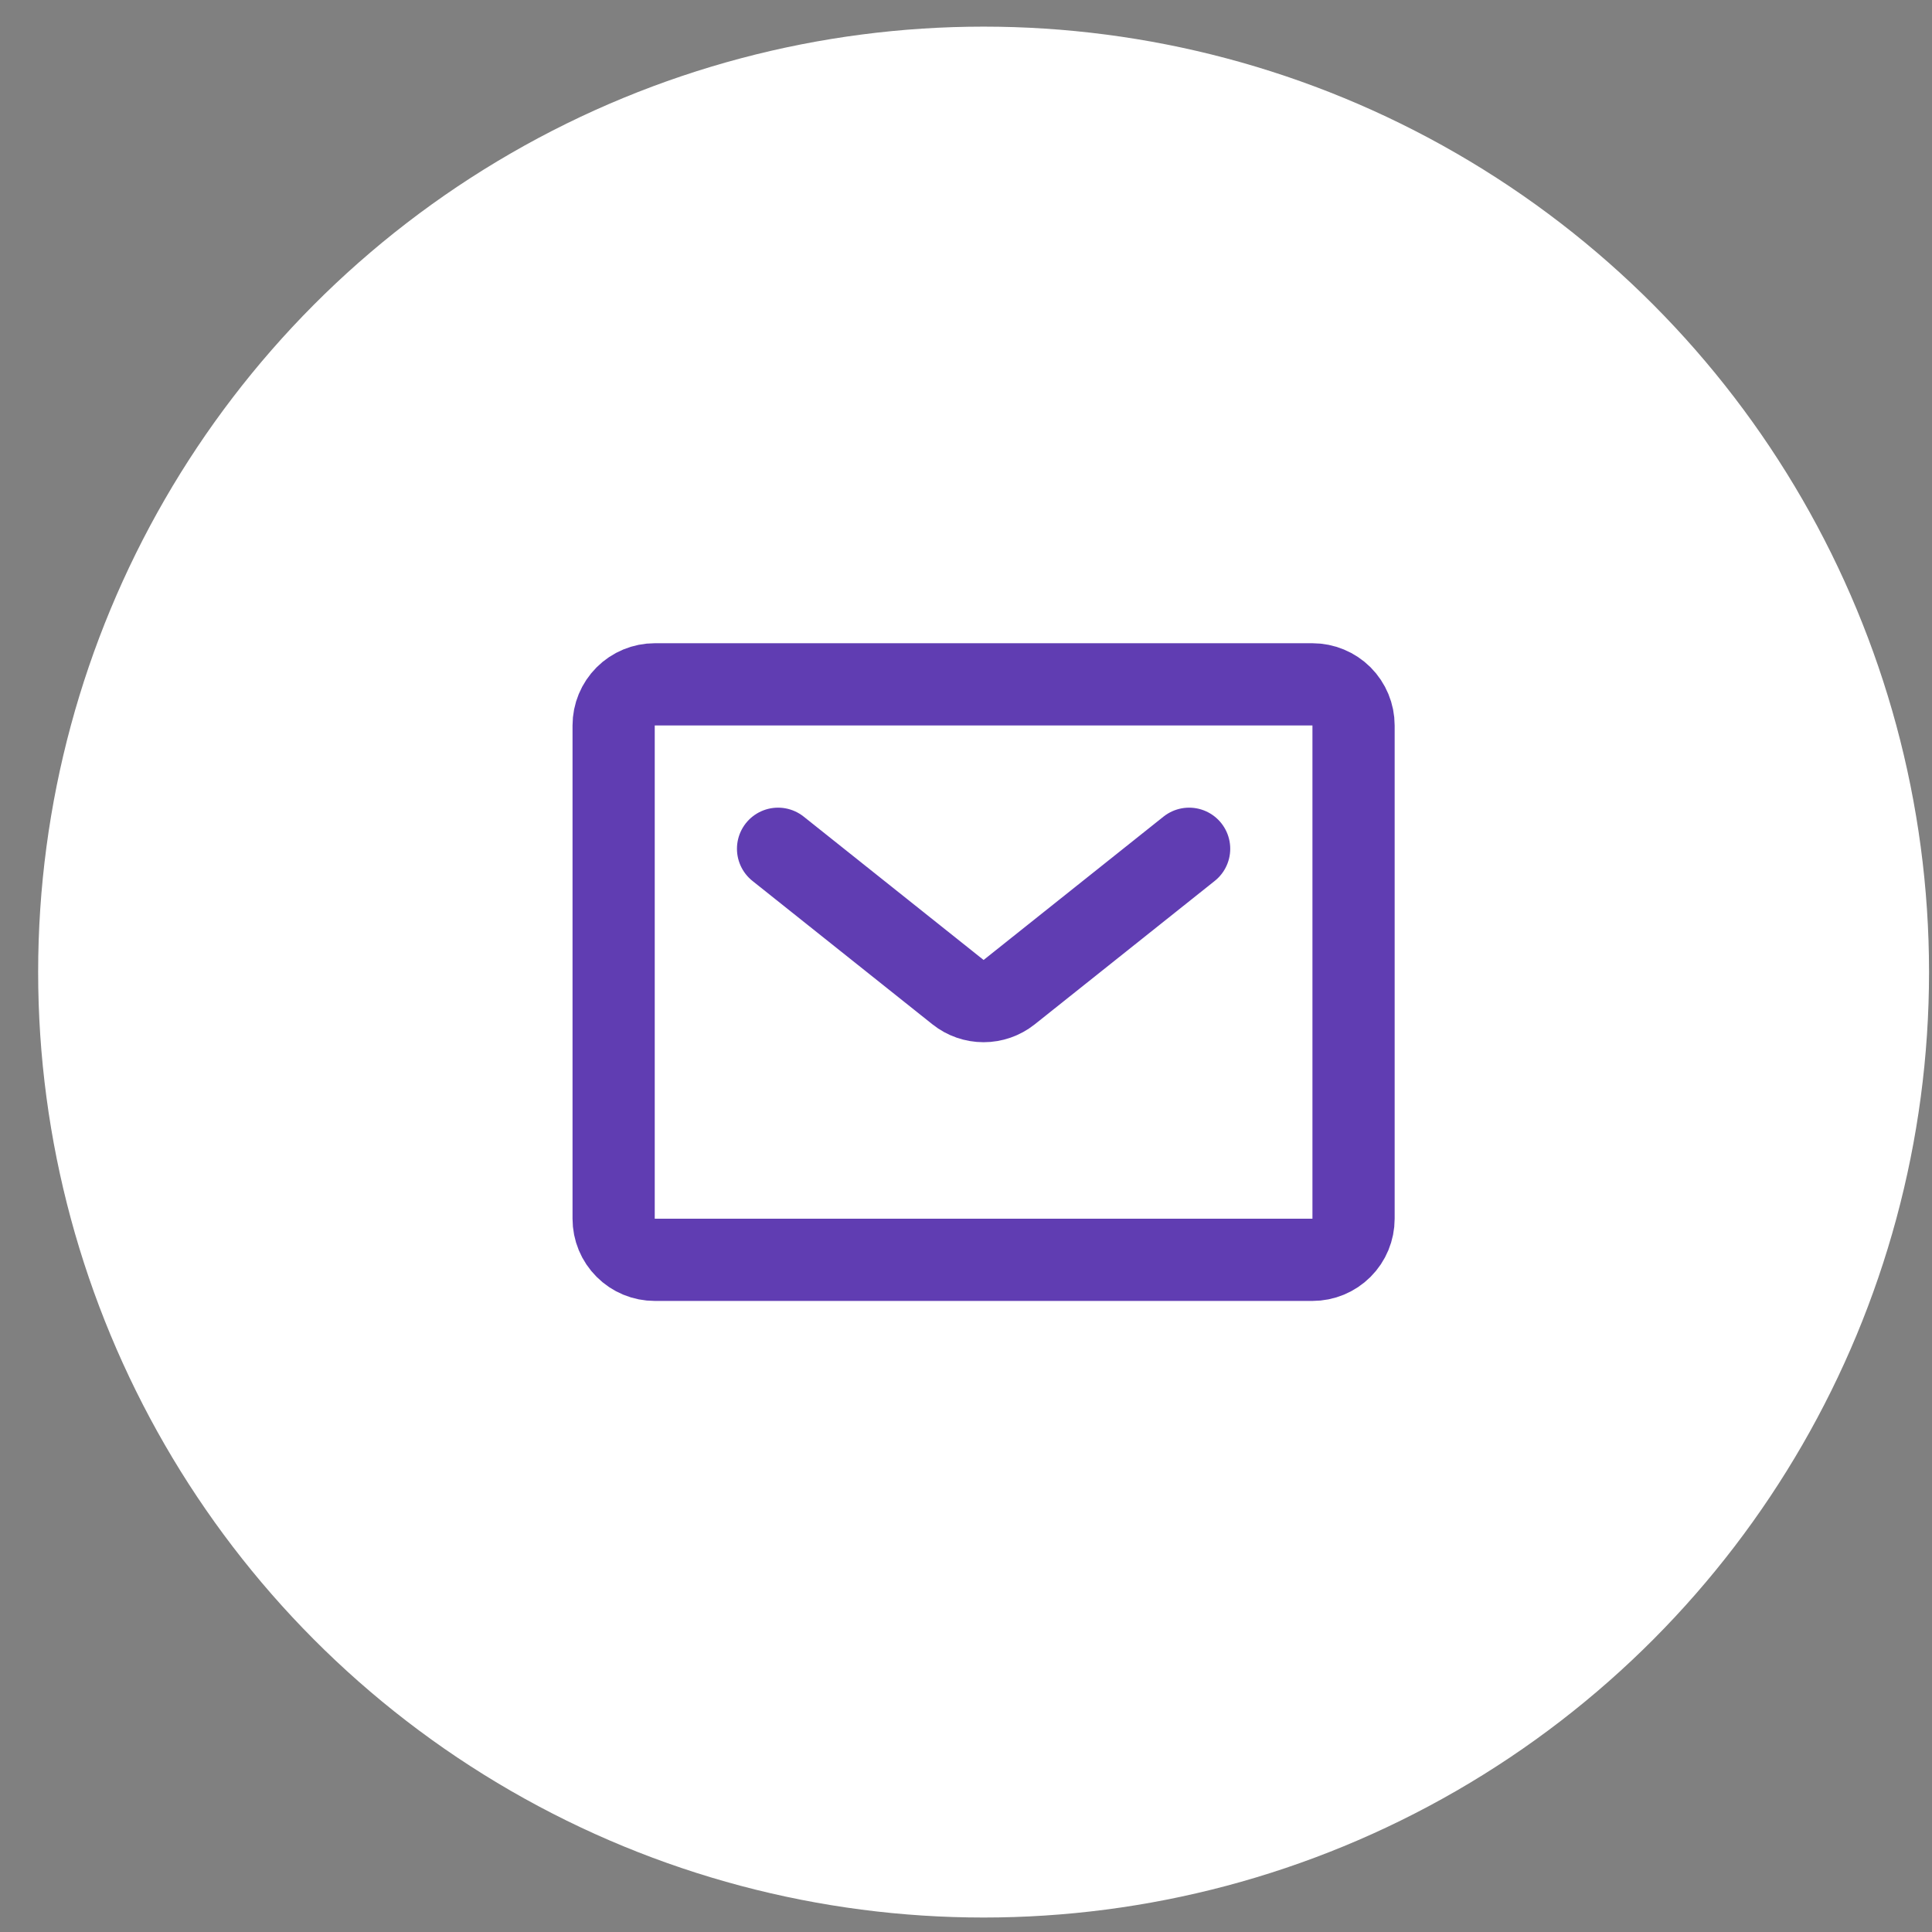 <svg width="47" height="47" viewBox="0 0 47 47" fill="none" xmlns="http://www.w3.org/2000/svg">
<rect x="0" y="0" width="47" height="47" fill="#808080" stroke="none"/>
<circle cx="23.928" cy="23.648" r="23" fill="white"/>
<path d="M18.928 20.648L23.308 24.138C23.484 24.278 23.703 24.354 23.928 24.354C24.153 24.354 24.371 24.278 24.548 24.138L28.928 20.648M31.928 30.648H15.928C15.662 30.648 15.408 30.543 15.221 30.355C15.033 30.168 14.928 29.914 14.928 29.648V17.648C14.928 17.383 15.033 17.129 15.221 16.941C15.408 16.754 15.662 16.648 15.928 16.648H31.928C32.193 16.648 32.447 16.754 32.635 16.941C32.822 17.129 32.928 17.383 32.928 17.648V29.648C32.928 29.914 32.822 30.168 32.635 30.355C32.447 30.543 32.193 30.648 31.928 30.648Z" stroke="#603DB2" stroke-width="2" stroke-linecap="round" stroke-linejoin="round"/>
</svg>
